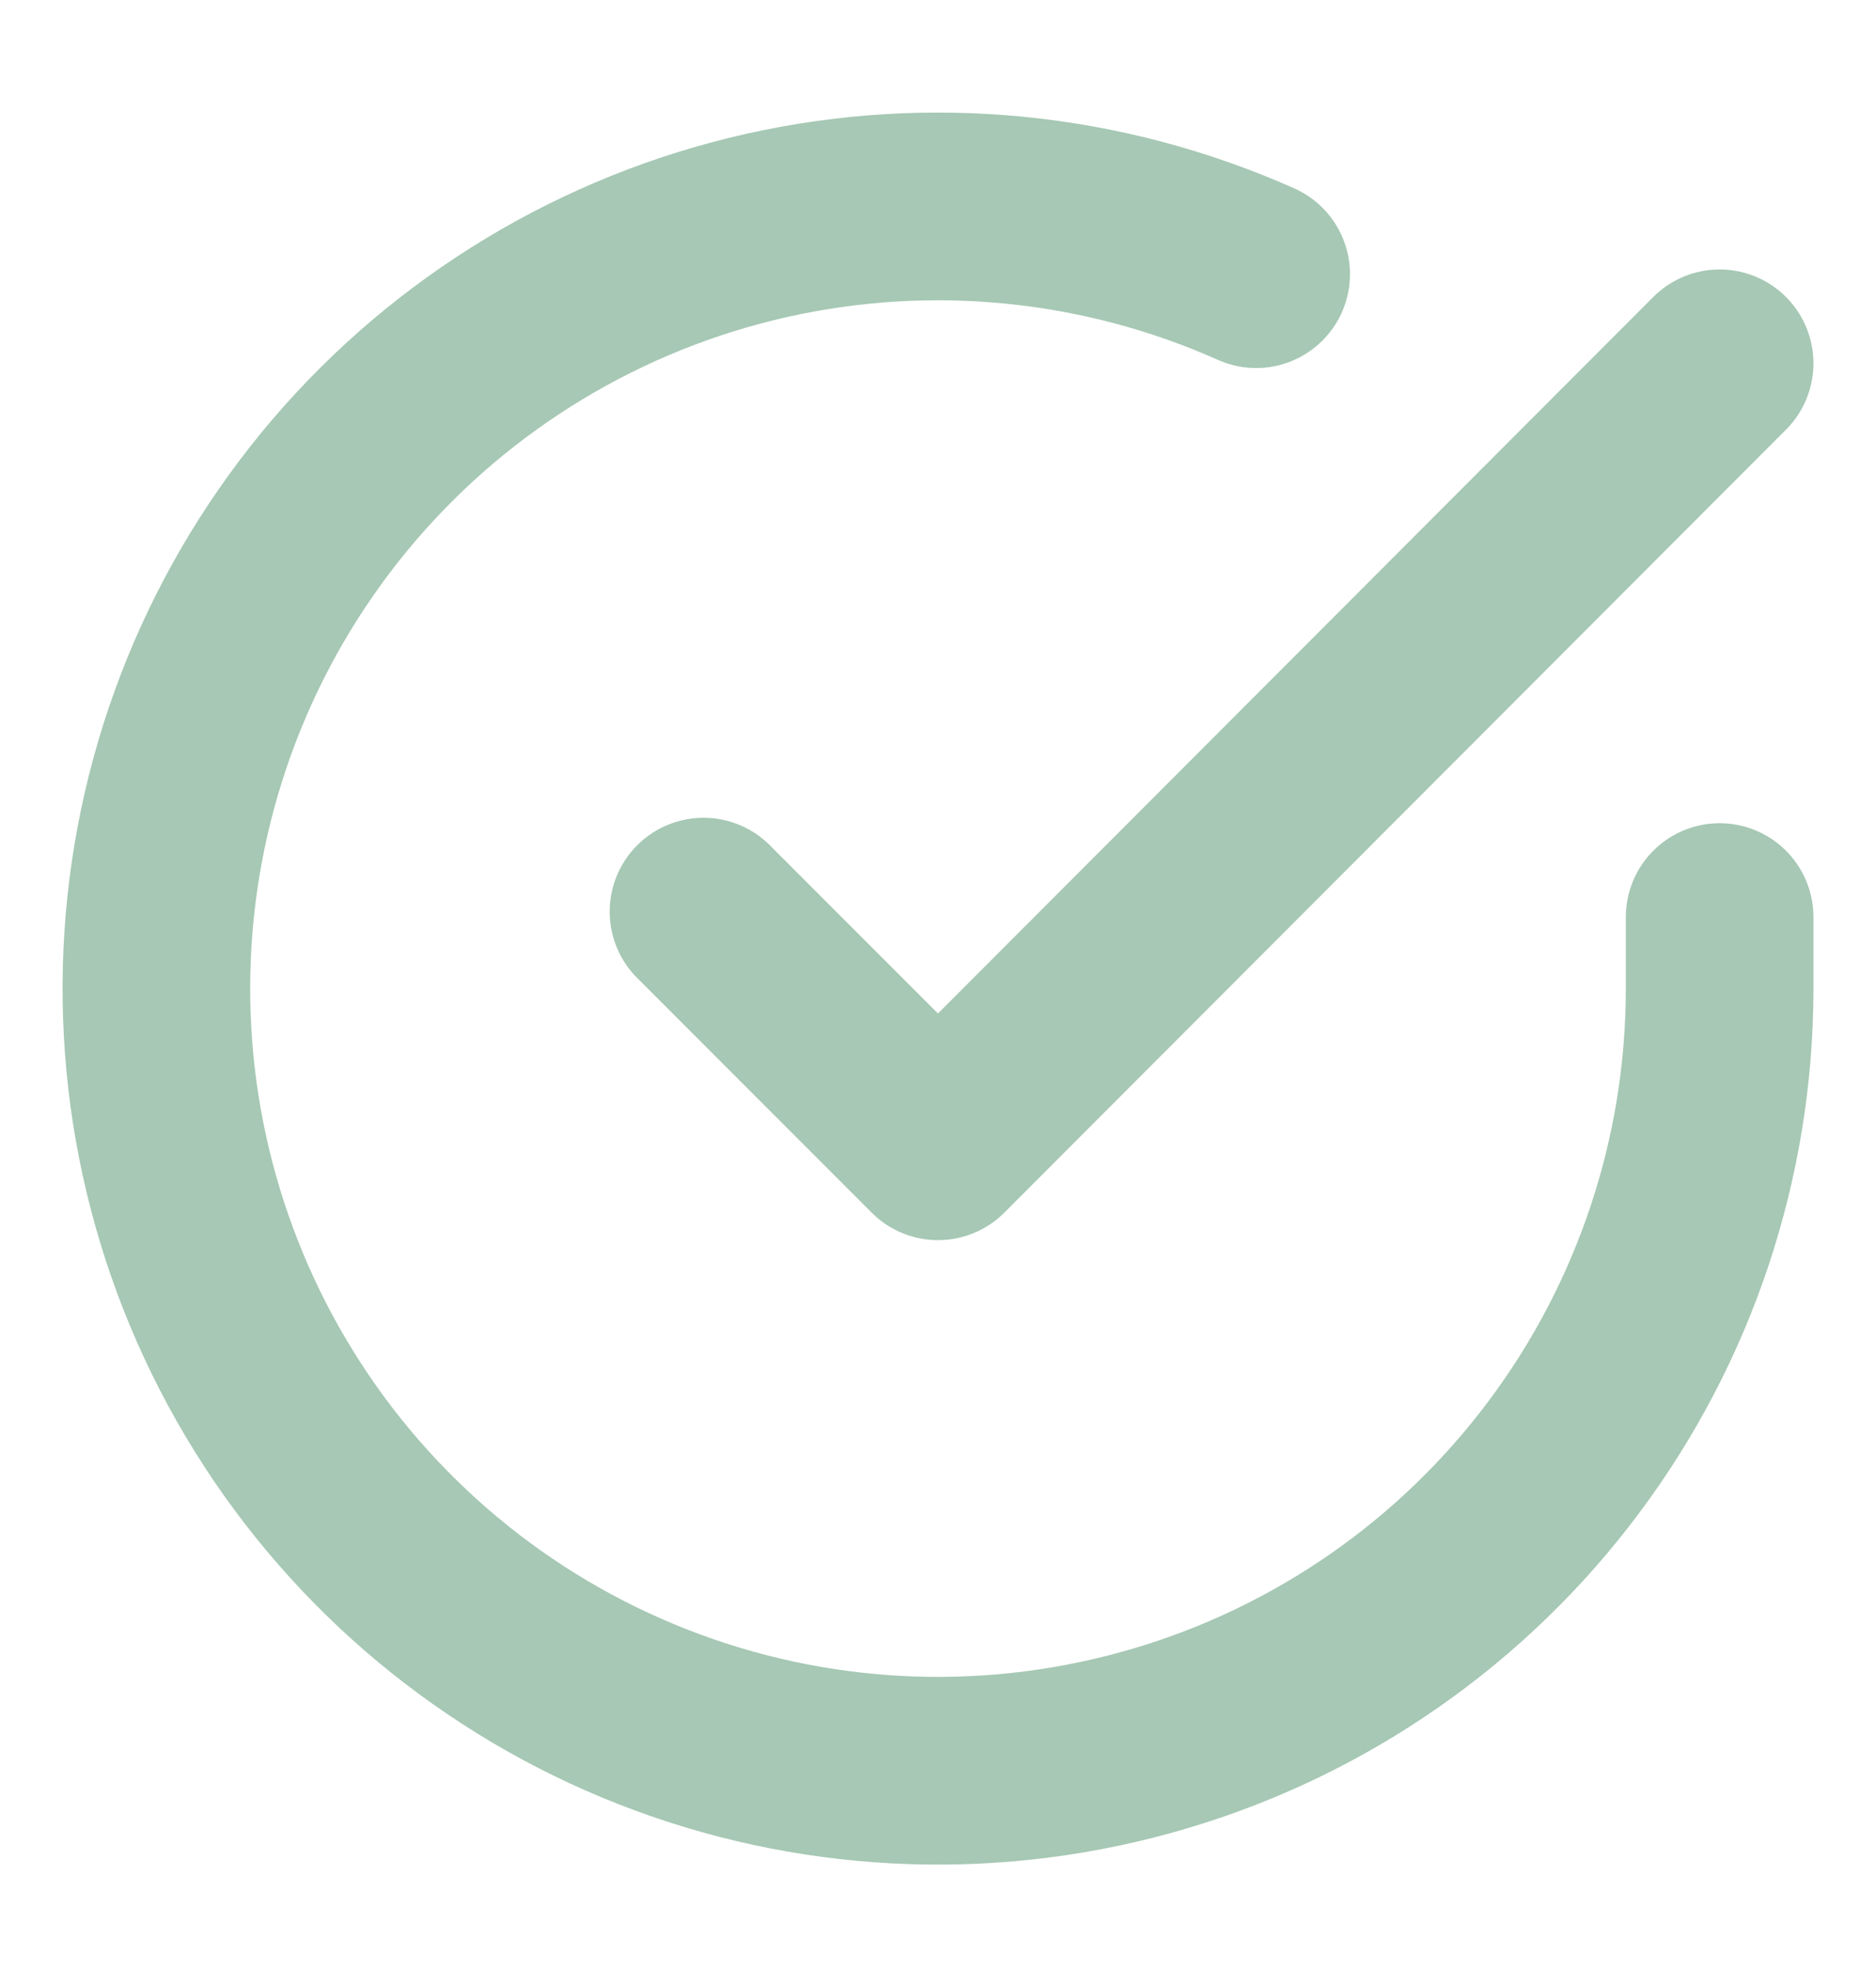 <svg width="20" height="21" viewBox="0 0 20 21" fill="none" xmlns="http://www.w3.org/2000/svg">
<path d="M18.333 9.771V10.538C18.332 12.335 17.75 14.083 16.674 15.522C15.599 16.962 14.086 18.015 12.363 18.524C10.64 19.034 8.798 18.973 7.112 18.35C5.426 17.727 3.987 16.576 3.009 15.069C2.031 13.561 1.567 11.778 1.685 9.985C1.803 8.191 2.498 6.484 3.665 5.118C4.833 3.752 6.411 2.8 8.164 2.404C9.916 2.008 11.75 2.19 13.392 2.921" stroke="#227645" stroke-opacity="0.4" stroke-width="2" stroke-linecap="round" stroke-linejoin="round"/>
<path d="M18.333 3.871L10 12.213L7.5 9.713" stroke="#227645" stroke-opacity="0.4" stroke-width="2" stroke-linecap="round" stroke-linejoin="round"/>
</svg>
